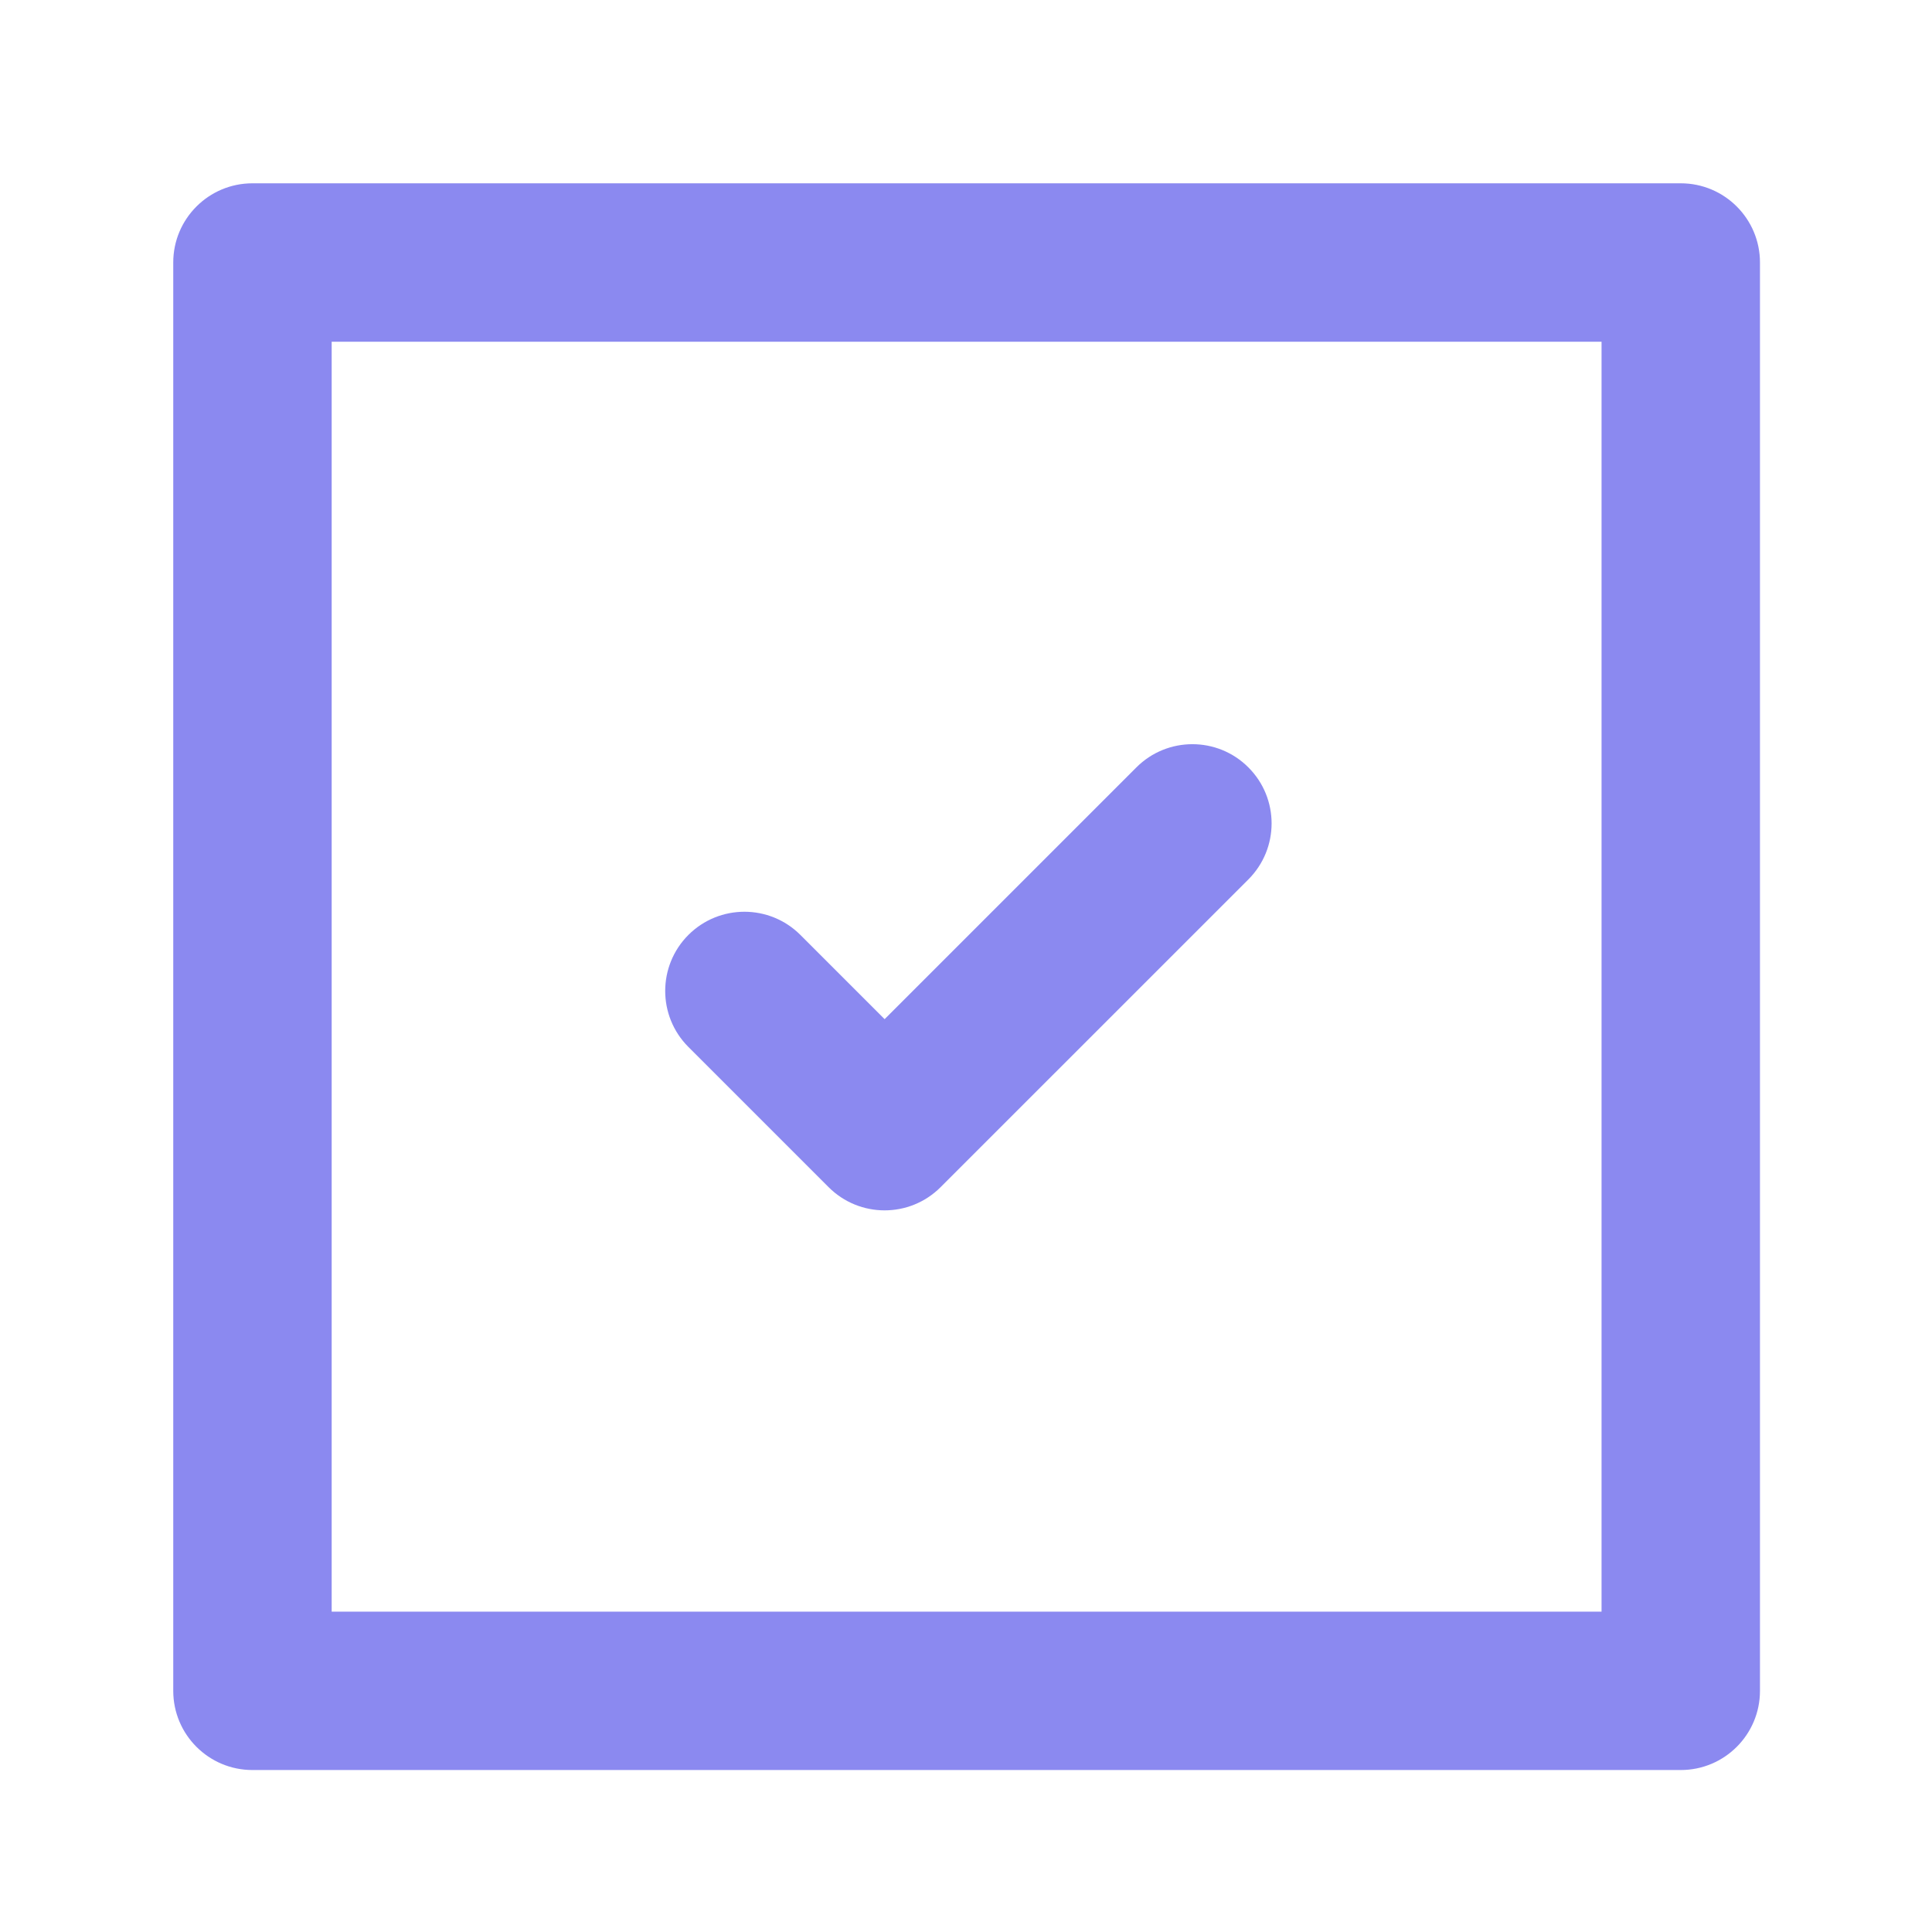 <svg width="49" height="49" viewBox="0 0 49 49" fill="none" xmlns="http://www.w3.org/2000/svg">
<path fill-rule="evenodd" clip-rule="evenodd" d="M4.394 6.658C4.394 5.549 5.293 4.649 6.403 4.649H42.628C43.737 4.649 44.637 5.549 44.637 6.658V42.883C44.637 43.993 43.737 44.892 42.628 44.892H6.403C5.293 44.892 4.394 43.993 4.394 42.883V6.658ZM8.412 8.667V40.875H40.619V8.667H8.412ZM31.662 19.463C32.447 20.247 32.447 21.519 31.662 22.304L23.856 30.109C23.072 30.894 21.8 30.894 21.015 30.109L17.459 26.553C16.675 25.769 16.675 24.497 17.459 23.712C18.244 22.928 19.516 22.928 20.3 23.712L22.436 25.848L28.821 19.463C29.606 18.678 30.878 18.678 31.662 19.463Z" fill="#8B89F0"/>
</svg>
